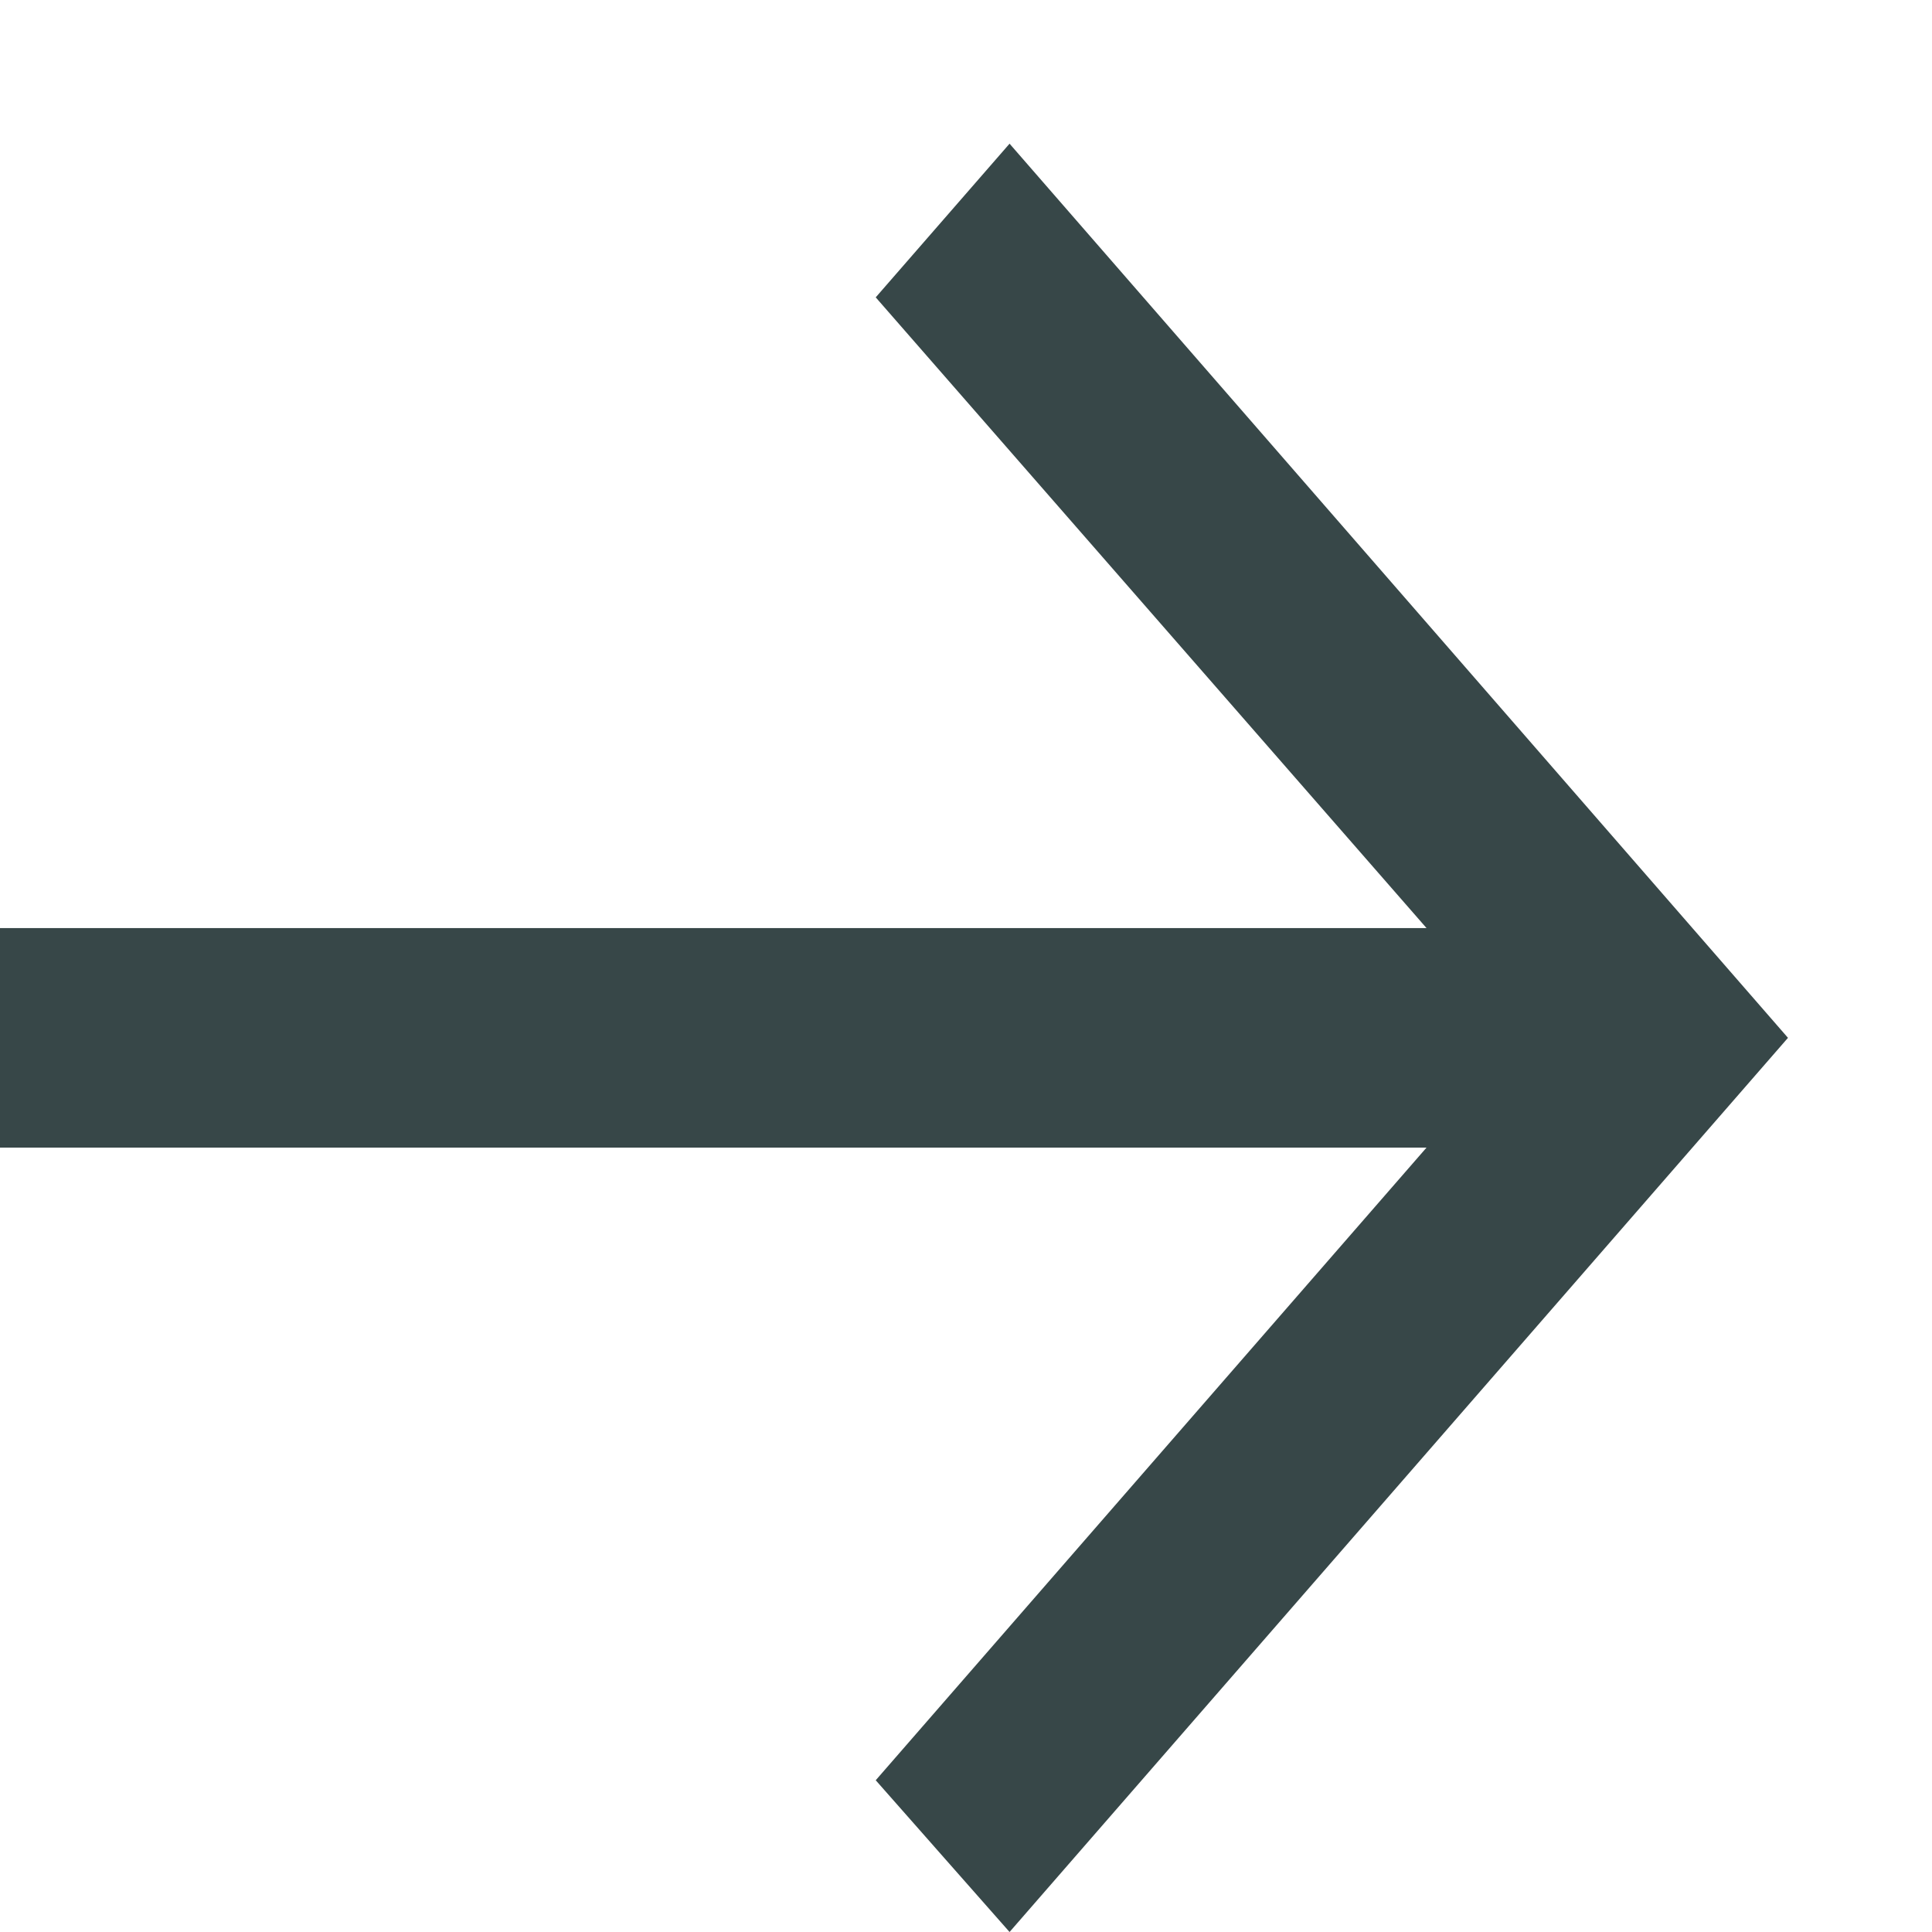 <?xml version="1.0" encoding="UTF-8"?> <svg xmlns="http://www.w3.org/2000/svg" width="11" height="11" viewBox="0 0 11 11" fill="none"><path d="M5.748 11L4.986 10.136L8.122 6.534H0V5.284H8.122L4.986 1.693L5.748 0.818L10.18 5.909L5.748 11Z" fill="#374748"></path></svg> 
